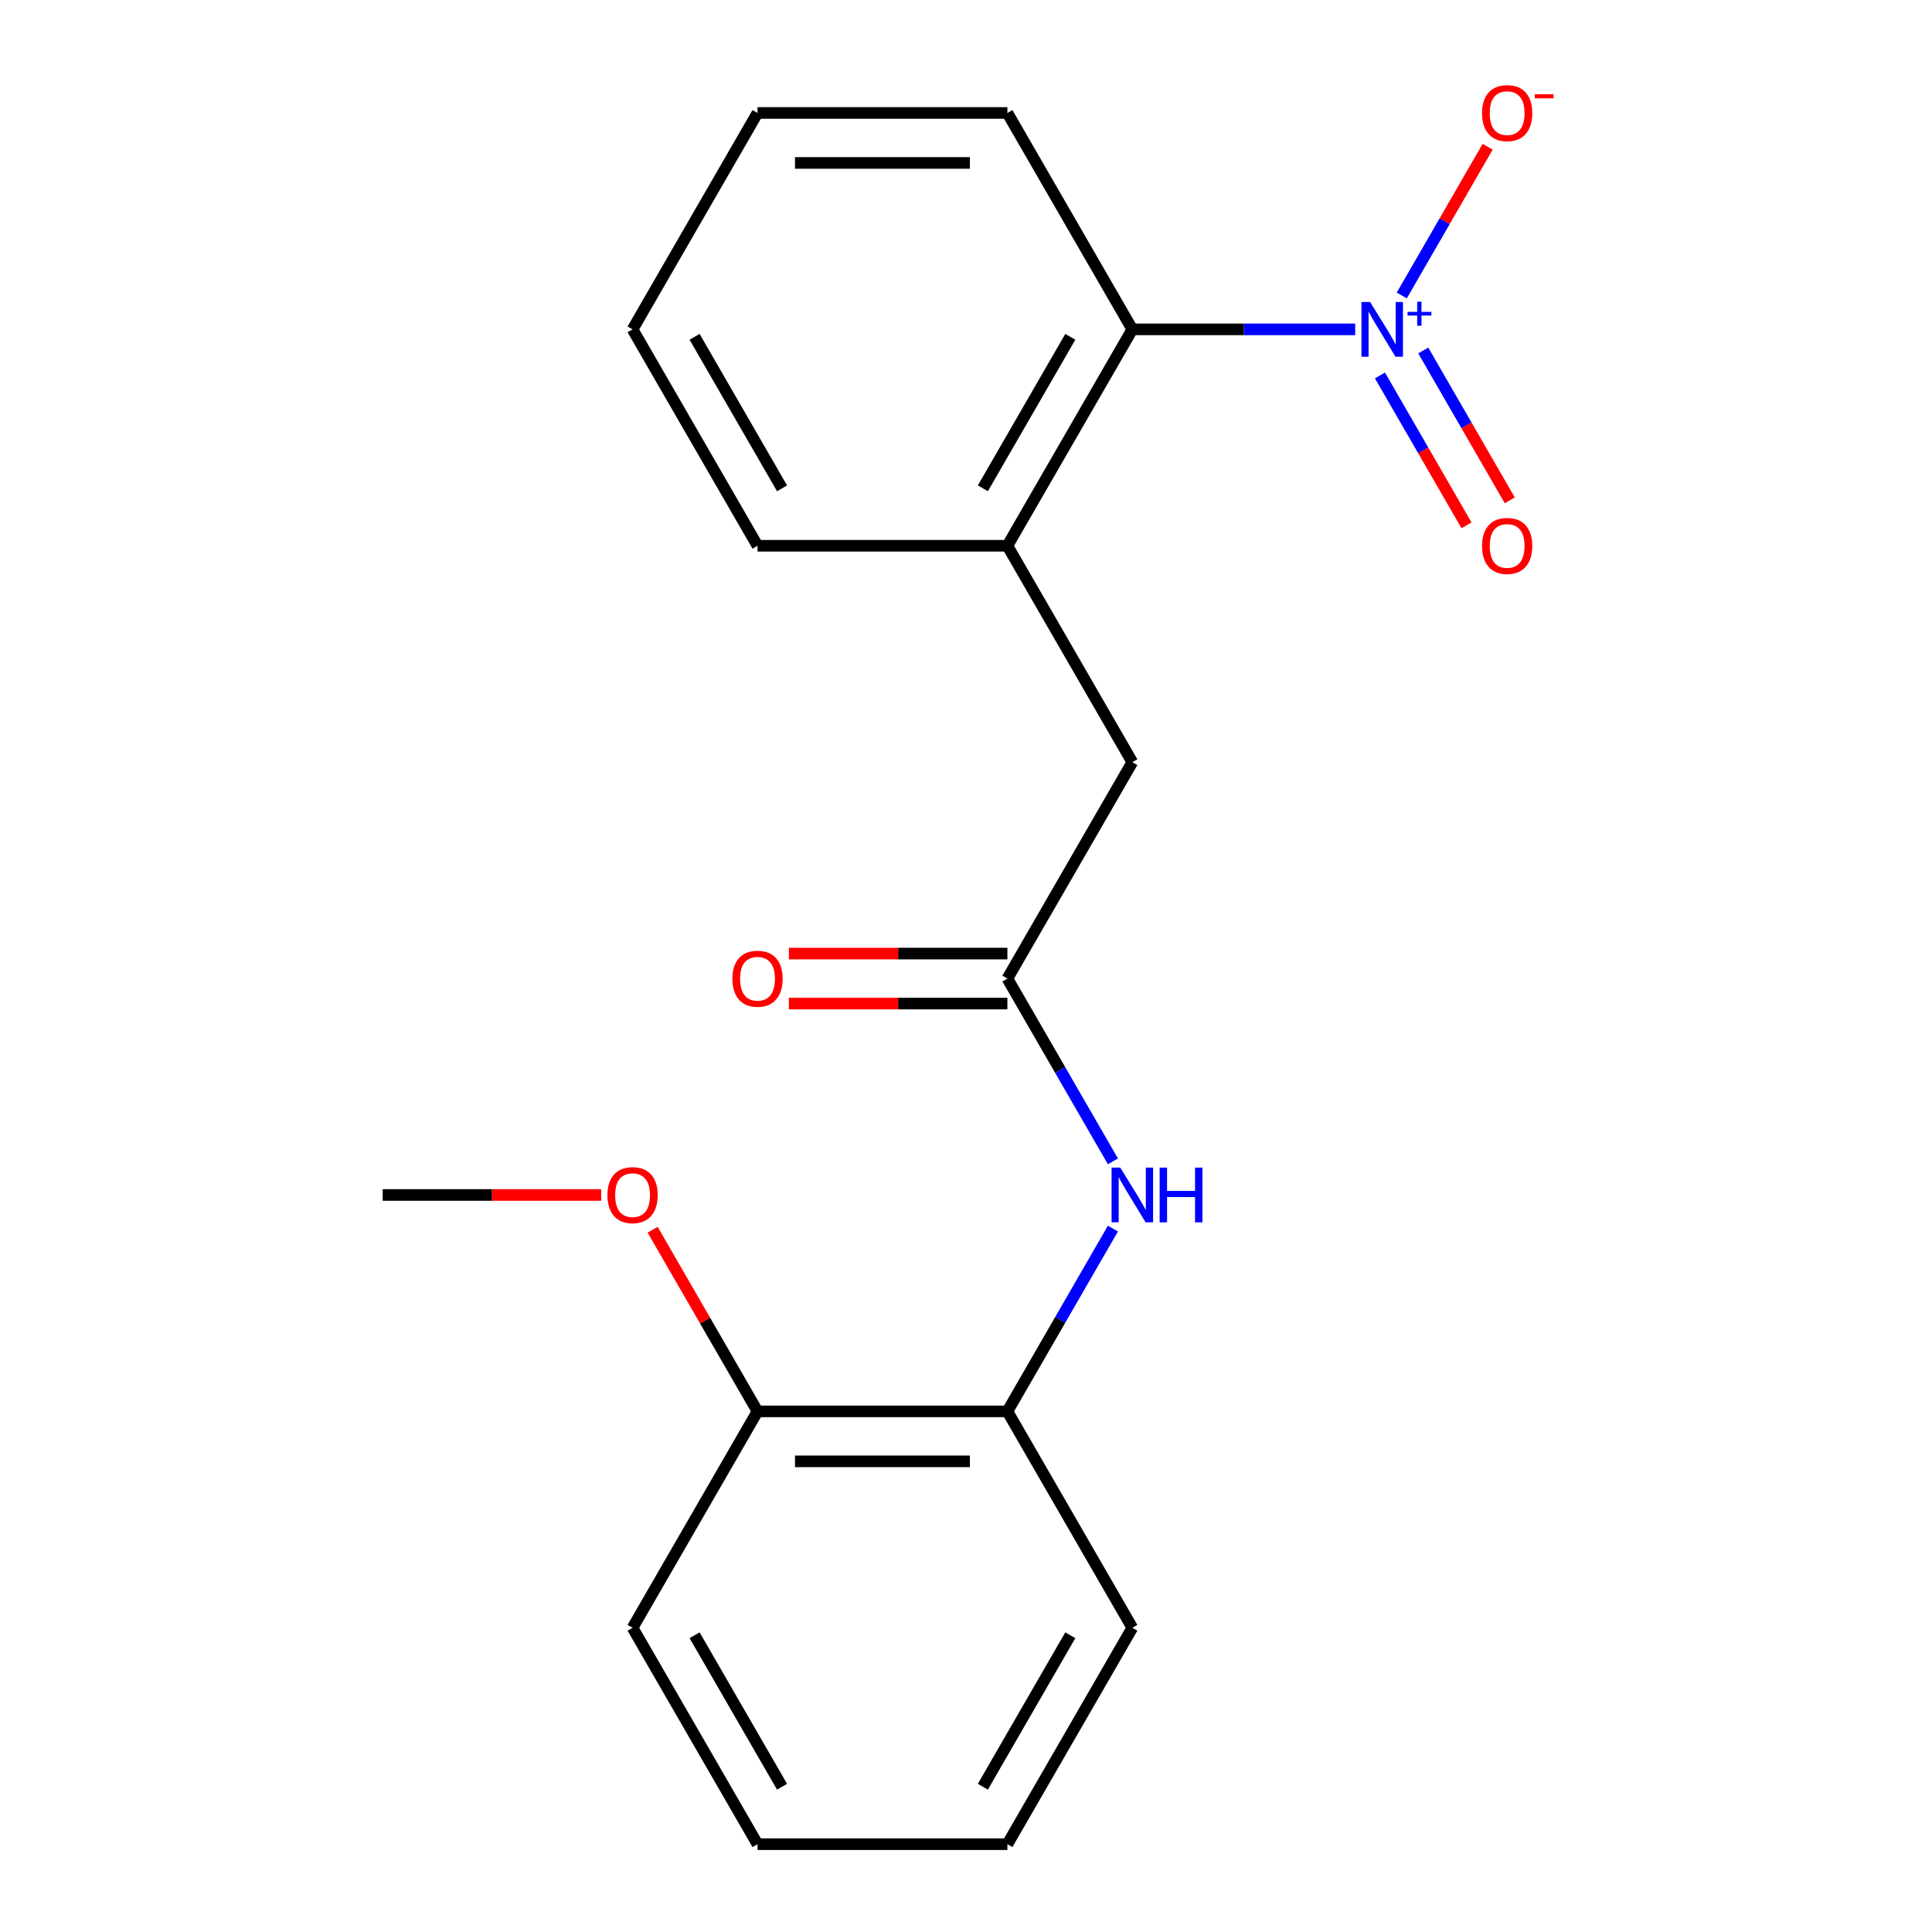 <?xml version='1.0' encoding='iso-8859-1'?>
<svg version='1.1' baseProfile='full'
              xmlns='http://www.w3.org/2000/svg'
                      xmlns:rdkit='http://www.rdkit.org/xml'
                      xmlns:xlink='http://www.w3.org/1999/xlink'
                  xml:space='preserve'
width='1000px' height='1000px' viewBox='0 0 1000 1000'>
<!-- END OF HEADER -->
<rect style='opacity:1.0;fill:#FFFFFF;stroke:none' width='1000' height='1000' x='0' y='0'> </rect>
<path class='bond-0' d='M 701.456,170.48 L 643.774,170.48' style='fill:none;fill-rule:evenodd;stroke:#0000FF;stroke-width:6px;stroke-linecap:butt;stroke-linejoin:miter;stroke-opacity:1' />
<path class='bond-0' d='M 643.774,170.48 L 586.092,170.48' style='fill:none;fill-rule:evenodd;stroke:#000000;stroke-width:6px;stroke-linecap:butt;stroke-linejoin:miter;stroke-opacity:1' />
<path class='bond-5' d='M 725.557,152.937 L 747.78,114.447' style='fill:none;fill-rule:evenodd;stroke:#0000FF;stroke-width:6px;stroke-linecap:butt;stroke-linejoin:miter;stroke-opacity:1' />
<path class='bond-5' d='M 747.78,114.447 L 770.002,75.957' style='fill:none;fill-rule:evenodd;stroke:#FF0000;stroke-width:6px;stroke-linecap:butt;stroke-linejoin:miter;stroke-opacity:1' />
<path class='bond-7' d='M 714.271,194.34 L 736.662,233.122' style='fill:none;fill-rule:evenodd;stroke:#0000FF;stroke-width:6px;stroke-linecap:butt;stroke-linejoin:miter;stroke-opacity:1' />
<path class='bond-7' d='M 736.662,233.122 L 759.053,271.904' style='fill:none;fill-rule:evenodd;stroke:#FF0000;stroke-width:6px;stroke-linecap:butt;stroke-linejoin:miter;stroke-opacity:1' />
<path class='bond-7' d='M 736.673,181.406 L 759.063,220.188' style='fill:none;fill-rule:evenodd;stroke:#0000FF;stroke-width:6px;stroke-linecap:butt;stroke-linejoin:miter;stroke-opacity:1' />
<path class='bond-7' d='M 759.063,220.188 L 781.454,258.971' style='fill:none;fill-rule:evenodd;stroke:#FF0000;stroke-width:6px;stroke-linecap:butt;stroke-linejoin:miter;stroke-opacity:1' />
<path class='bond-3' d='M 586.092,170.48 L 521.423,282.489' style='fill:none;fill-rule:evenodd;stroke:#000000;stroke-width:6px;stroke-linecap:butt;stroke-linejoin:miter;stroke-opacity:1' />
<path class='bond-3' d='M 553.99,174.347 L 508.722,252.754' style='fill:none;fill-rule:evenodd;stroke:#000000;stroke-width:6px;stroke-linecap:butt;stroke-linejoin:miter;stroke-opacity:1' />
<path class='bond-12' d='M 586.092,170.48 L 521.423,58.47' style='fill:none;fill-rule:evenodd;stroke:#000000;stroke-width:6px;stroke-linecap:butt;stroke-linejoin:miter;stroke-opacity:1' />
<path class='bond-1' d='M 521.423,506.508 L 586.092,394.498' style='fill:none;fill-rule:evenodd;stroke:#000000;stroke-width:6px;stroke-linecap:butt;stroke-linejoin:miter;stroke-opacity:1' />
<path class='bond-2' d='M 521.423,506.508 L 548.737,553.816' style='fill:none;fill-rule:evenodd;stroke:#000000;stroke-width:6px;stroke-linecap:butt;stroke-linejoin:miter;stroke-opacity:1' />
<path class='bond-2' d='M 548.737,553.816 L 576.05,601.124' style='fill:none;fill-rule:evenodd;stroke:#0000FF;stroke-width:6px;stroke-linecap:butt;stroke-linejoin:miter;stroke-opacity:1' />
<path class='bond-8' d='M 521.423,493.574 L 464.871,493.574' style='fill:none;fill-rule:evenodd;stroke:#000000;stroke-width:6px;stroke-linecap:butt;stroke-linejoin:miter;stroke-opacity:1' />
<path class='bond-8' d='M 464.871,493.574 L 408.32,493.574' style='fill:none;fill-rule:evenodd;stroke:#FF0000;stroke-width:6px;stroke-linecap:butt;stroke-linejoin:miter;stroke-opacity:1' />
<path class='bond-8' d='M 521.423,519.442 L 464.871,519.442' style='fill:none;fill-rule:evenodd;stroke:#000000;stroke-width:6px;stroke-linecap:butt;stroke-linejoin:miter;stroke-opacity:1' />
<path class='bond-8' d='M 464.871,519.442 L 408.32,519.442' style='fill:none;fill-rule:evenodd;stroke:#FF0000;stroke-width:6px;stroke-linecap:butt;stroke-linejoin:miter;stroke-opacity:1' />
<path class='bond-4' d='M 576.05,635.911 L 548.737,683.219' style='fill:none;fill-rule:evenodd;stroke:#0000FF;stroke-width:6px;stroke-linecap:butt;stroke-linejoin:miter;stroke-opacity:1' />
<path class='bond-4' d='M 548.737,683.219 L 521.423,730.527' style='fill:none;fill-rule:evenodd;stroke:#000000;stroke-width:6px;stroke-linecap:butt;stroke-linejoin:miter;stroke-opacity:1' />
<path class='bond-6' d='M 521.423,282.489 L 586.092,394.498' style='fill:none;fill-rule:evenodd;stroke:#000000;stroke-width:6px;stroke-linecap:butt;stroke-linejoin:miter;stroke-opacity:1' />
<path class='bond-11' d='M 521.423,282.489 L 392.086,282.489' style='fill:none;fill-rule:evenodd;stroke:#000000;stroke-width:6px;stroke-linecap:butt;stroke-linejoin:miter;stroke-opacity:1' />
<path class='bond-9' d='M 521.423,730.527 L 392.086,730.527' style='fill:none;fill-rule:evenodd;stroke:#000000;stroke-width:6px;stroke-linecap:butt;stroke-linejoin:miter;stroke-opacity:1' />
<path class='bond-9' d='M 502.023,756.394 L 411.487,756.394' style='fill:none;fill-rule:evenodd;stroke:#000000;stroke-width:6px;stroke-linecap:butt;stroke-linejoin:miter;stroke-opacity:1' />
<path class='bond-13' d='M 521.423,730.527 L 586.092,842.536' style='fill:none;fill-rule:evenodd;stroke:#000000;stroke-width:6px;stroke-linecap:butt;stroke-linejoin:miter;stroke-opacity:1' />
<path class='bond-10' d='M 392.086,730.527 L 364.946,683.519' style='fill:none;fill-rule:evenodd;stroke:#000000;stroke-width:6px;stroke-linecap:butt;stroke-linejoin:miter;stroke-opacity:1' />
<path class='bond-10' d='M 364.946,683.519 L 337.806,636.511' style='fill:none;fill-rule:evenodd;stroke:#FF0000;stroke-width:6px;stroke-linecap:butt;stroke-linejoin:miter;stroke-opacity:1' />
<path class='bond-14' d='M 392.086,730.527 L 327.417,842.536' style='fill:none;fill-rule:evenodd;stroke:#000000;stroke-width:6px;stroke-linecap:butt;stroke-linejoin:miter;stroke-opacity:1' />
<path class='bond-15' d='M 311.184,618.517 L 254.632,618.517' style='fill:none;fill-rule:evenodd;stroke:#FF0000;stroke-width:6px;stroke-linecap:butt;stroke-linejoin:miter;stroke-opacity:1' />
<path class='bond-15' d='M 254.632,618.517 L 198.08,618.517' style='fill:none;fill-rule:evenodd;stroke:#000000;stroke-width:6px;stroke-linecap:butt;stroke-linejoin:miter;stroke-opacity:1' />
<path class='bond-20' d='M 392.086,282.489 L 327.417,170.48' style='fill:none;fill-rule:evenodd;stroke:#000000;stroke-width:6px;stroke-linecap:butt;stroke-linejoin:miter;stroke-opacity:1' />
<path class='bond-20' d='M 404.788,252.754 L 359.52,174.347' style='fill:none;fill-rule:evenodd;stroke:#000000;stroke-width:6px;stroke-linecap:butt;stroke-linejoin:miter;stroke-opacity:1' />
<path class='bond-17' d='M 521.423,58.47 L 392.086,58.47' style='fill:none;fill-rule:evenodd;stroke:#000000;stroke-width:6px;stroke-linecap:butt;stroke-linejoin:miter;stroke-opacity:1' />
<path class='bond-17' d='M 502.023,84.338 L 411.487,84.338' style='fill:none;fill-rule:evenodd;stroke:#000000;stroke-width:6px;stroke-linecap:butt;stroke-linejoin:miter;stroke-opacity:1' />
<path class='bond-18' d='M 586.092,842.536 L 521.423,954.545' style='fill:none;fill-rule:evenodd;stroke:#000000;stroke-width:6px;stroke-linecap:butt;stroke-linejoin:miter;stroke-opacity:1' />
<path class='bond-18' d='M 553.99,846.404 L 508.722,924.81' style='fill:none;fill-rule:evenodd;stroke:#000000;stroke-width:6px;stroke-linecap:butt;stroke-linejoin:miter;stroke-opacity:1' />
<path class='bond-21' d='M 327.417,842.536 L 392.086,954.545' style='fill:none;fill-rule:evenodd;stroke:#000000;stroke-width:6px;stroke-linecap:butt;stroke-linejoin:miter;stroke-opacity:1' />
<path class='bond-21' d='M 359.52,846.404 L 404.788,924.81' style='fill:none;fill-rule:evenodd;stroke:#000000;stroke-width:6px;stroke-linecap:butt;stroke-linejoin:miter;stroke-opacity:1' />
<path class='bond-16' d='M 327.417,170.48 L 392.086,58.47' style='fill:none;fill-rule:evenodd;stroke:#000000;stroke-width:6px;stroke-linecap:butt;stroke-linejoin:miter;stroke-opacity:1' />
<path class='bond-19' d='M 521.423,954.545 L 392.086,954.545' style='fill:none;fill-rule:evenodd;stroke:#000000;stroke-width:6px;stroke-linecap:butt;stroke-linejoin:miter;stroke-opacity:1' />
<path  class='atom-0' d='M 709.169 156.32
L 718.449 171.32
Q 719.369 172.8, 720.849 175.48
Q 722.329 178.16, 722.409 178.32
L 722.409 156.32
L 726.169 156.32
L 726.169 184.64
L 722.289 184.64
L 712.329 168.24
Q 711.169 166.32, 709.929 164.12
Q 708.729 161.92, 708.369 161.24
L 708.369 184.64
L 704.689 184.64
L 704.689 156.32
L 709.169 156.32
' fill='#0000FF'/>
<path  class='atom-0' d='M 728.545 161.424
L 733.535 161.424
L 733.535 156.171
L 735.753 156.171
L 735.753 161.424
L 740.874 161.424
L 740.874 163.325
L 735.753 163.325
L 735.753 168.605
L 733.535 168.605
L 733.535 163.325
L 728.545 163.325
L 728.545 161.424
' fill='#0000FF'/>
<path  class='atom-3' d='M 579.832 604.357
L 589.112 619.357
Q 590.032 620.837, 591.512 623.517
Q 592.992 626.197, 593.072 626.357
L 593.072 604.357
L 596.832 604.357
L 596.832 632.677
L 592.952 632.677
L 582.992 616.277
Q 581.832 614.357, 580.592 612.157
Q 579.392 609.957, 579.032 609.277
L 579.032 632.677
L 575.352 632.677
L 575.352 604.357
L 579.832 604.357
' fill='#0000FF'/>
<path  class='atom-3' d='M 600.232 604.357
L 604.072 604.357
L 604.072 616.397
L 618.552 616.397
L 618.552 604.357
L 622.392 604.357
L 622.392 632.677
L 618.552 632.677
L 618.552 619.597
L 604.072 619.597
L 604.072 632.677
L 600.232 632.677
L 600.232 604.357
' fill='#0000FF'/>
<path  class='atom-6' d='M 767.098 58.55
Q 767.098 51.75, 770.458 47.95
Q 773.818 44.15, 780.098 44.15
Q 786.378 44.15, 789.738 47.95
Q 793.098 51.75, 793.098 58.55
Q 793.098 65.43, 789.698 69.35
Q 786.298 73.23, 780.098 73.23
Q 773.858 73.23, 770.458 69.35
Q 767.098 65.47, 767.098 58.55
M 780.098 70.03
Q 784.418 70.03, 786.738 67.15
Q 789.098 64.23, 789.098 58.55
Q 789.098 52.99, 786.738 50.19
Q 784.418 47.35, 780.098 47.35
Q 775.778 47.35, 773.418 50.15
Q 771.098 52.95, 771.098 58.55
Q 771.098 64.27, 773.418 67.15
Q 775.778 70.03, 780.098 70.03
' fill='#FF0000'/>
<path  class='atom-6' d='M 794.418 48.773
L 804.107 48.773
L 804.107 50.885
L 794.418 50.885
L 794.418 48.773
' fill='#FF0000'/>
<path  class='atom-8' d='M 767.098 282.569
Q 767.098 275.769, 770.458 271.969
Q 773.818 268.169, 780.098 268.169
Q 786.378 268.169, 789.738 271.969
Q 793.098 275.769, 793.098 282.569
Q 793.098 289.449, 789.698 293.369
Q 786.298 297.249, 780.098 297.249
Q 773.858 297.249, 770.458 293.369
Q 767.098 289.489, 767.098 282.569
M 780.098 294.049
Q 784.418 294.049, 786.738 291.169
Q 789.098 288.249, 789.098 282.569
Q 789.098 277.009, 786.738 274.209
Q 784.418 271.369, 780.098 271.369
Q 775.778 271.369, 773.418 274.169
Q 771.098 276.969, 771.098 282.569
Q 771.098 288.289, 773.418 291.169
Q 775.778 294.049, 780.098 294.049
' fill='#FF0000'/>
<path  class='atom-9' d='M 379.086 506.588
Q 379.086 499.788, 382.446 495.988
Q 385.806 492.188, 392.086 492.188
Q 398.366 492.188, 401.726 495.988
Q 405.086 499.788, 405.086 506.588
Q 405.086 513.468, 401.686 517.388
Q 398.286 521.268, 392.086 521.268
Q 385.846 521.268, 382.446 517.388
Q 379.086 513.508, 379.086 506.588
M 392.086 518.068
Q 396.406 518.068, 398.726 515.188
Q 401.086 512.268, 401.086 506.588
Q 401.086 501.028, 398.726 498.228
Q 396.406 495.388, 392.086 495.388
Q 387.766 495.388, 385.406 498.188
Q 383.086 500.988, 383.086 506.588
Q 383.086 512.308, 385.406 515.188
Q 387.766 518.068, 392.086 518.068
' fill='#FF0000'/>
<path  class='atom-11' d='M 314.417 618.597
Q 314.417 611.797, 317.777 607.997
Q 321.137 604.197, 327.417 604.197
Q 333.697 604.197, 337.057 607.997
Q 340.417 611.797, 340.417 618.597
Q 340.417 625.477, 337.017 629.397
Q 333.617 633.277, 327.417 633.277
Q 321.177 633.277, 317.777 629.397
Q 314.417 625.517, 314.417 618.597
M 327.417 630.077
Q 331.737 630.077, 334.057 627.197
Q 336.417 624.277, 336.417 618.597
Q 336.417 613.037, 334.057 610.237
Q 331.737 607.397, 327.417 607.397
Q 323.097 607.397, 320.737 610.197
Q 318.417 612.997, 318.417 618.597
Q 318.417 624.317, 320.737 627.197
Q 323.097 630.077, 327.417 630.077
' fill='#FF0000'/>
</svg>
